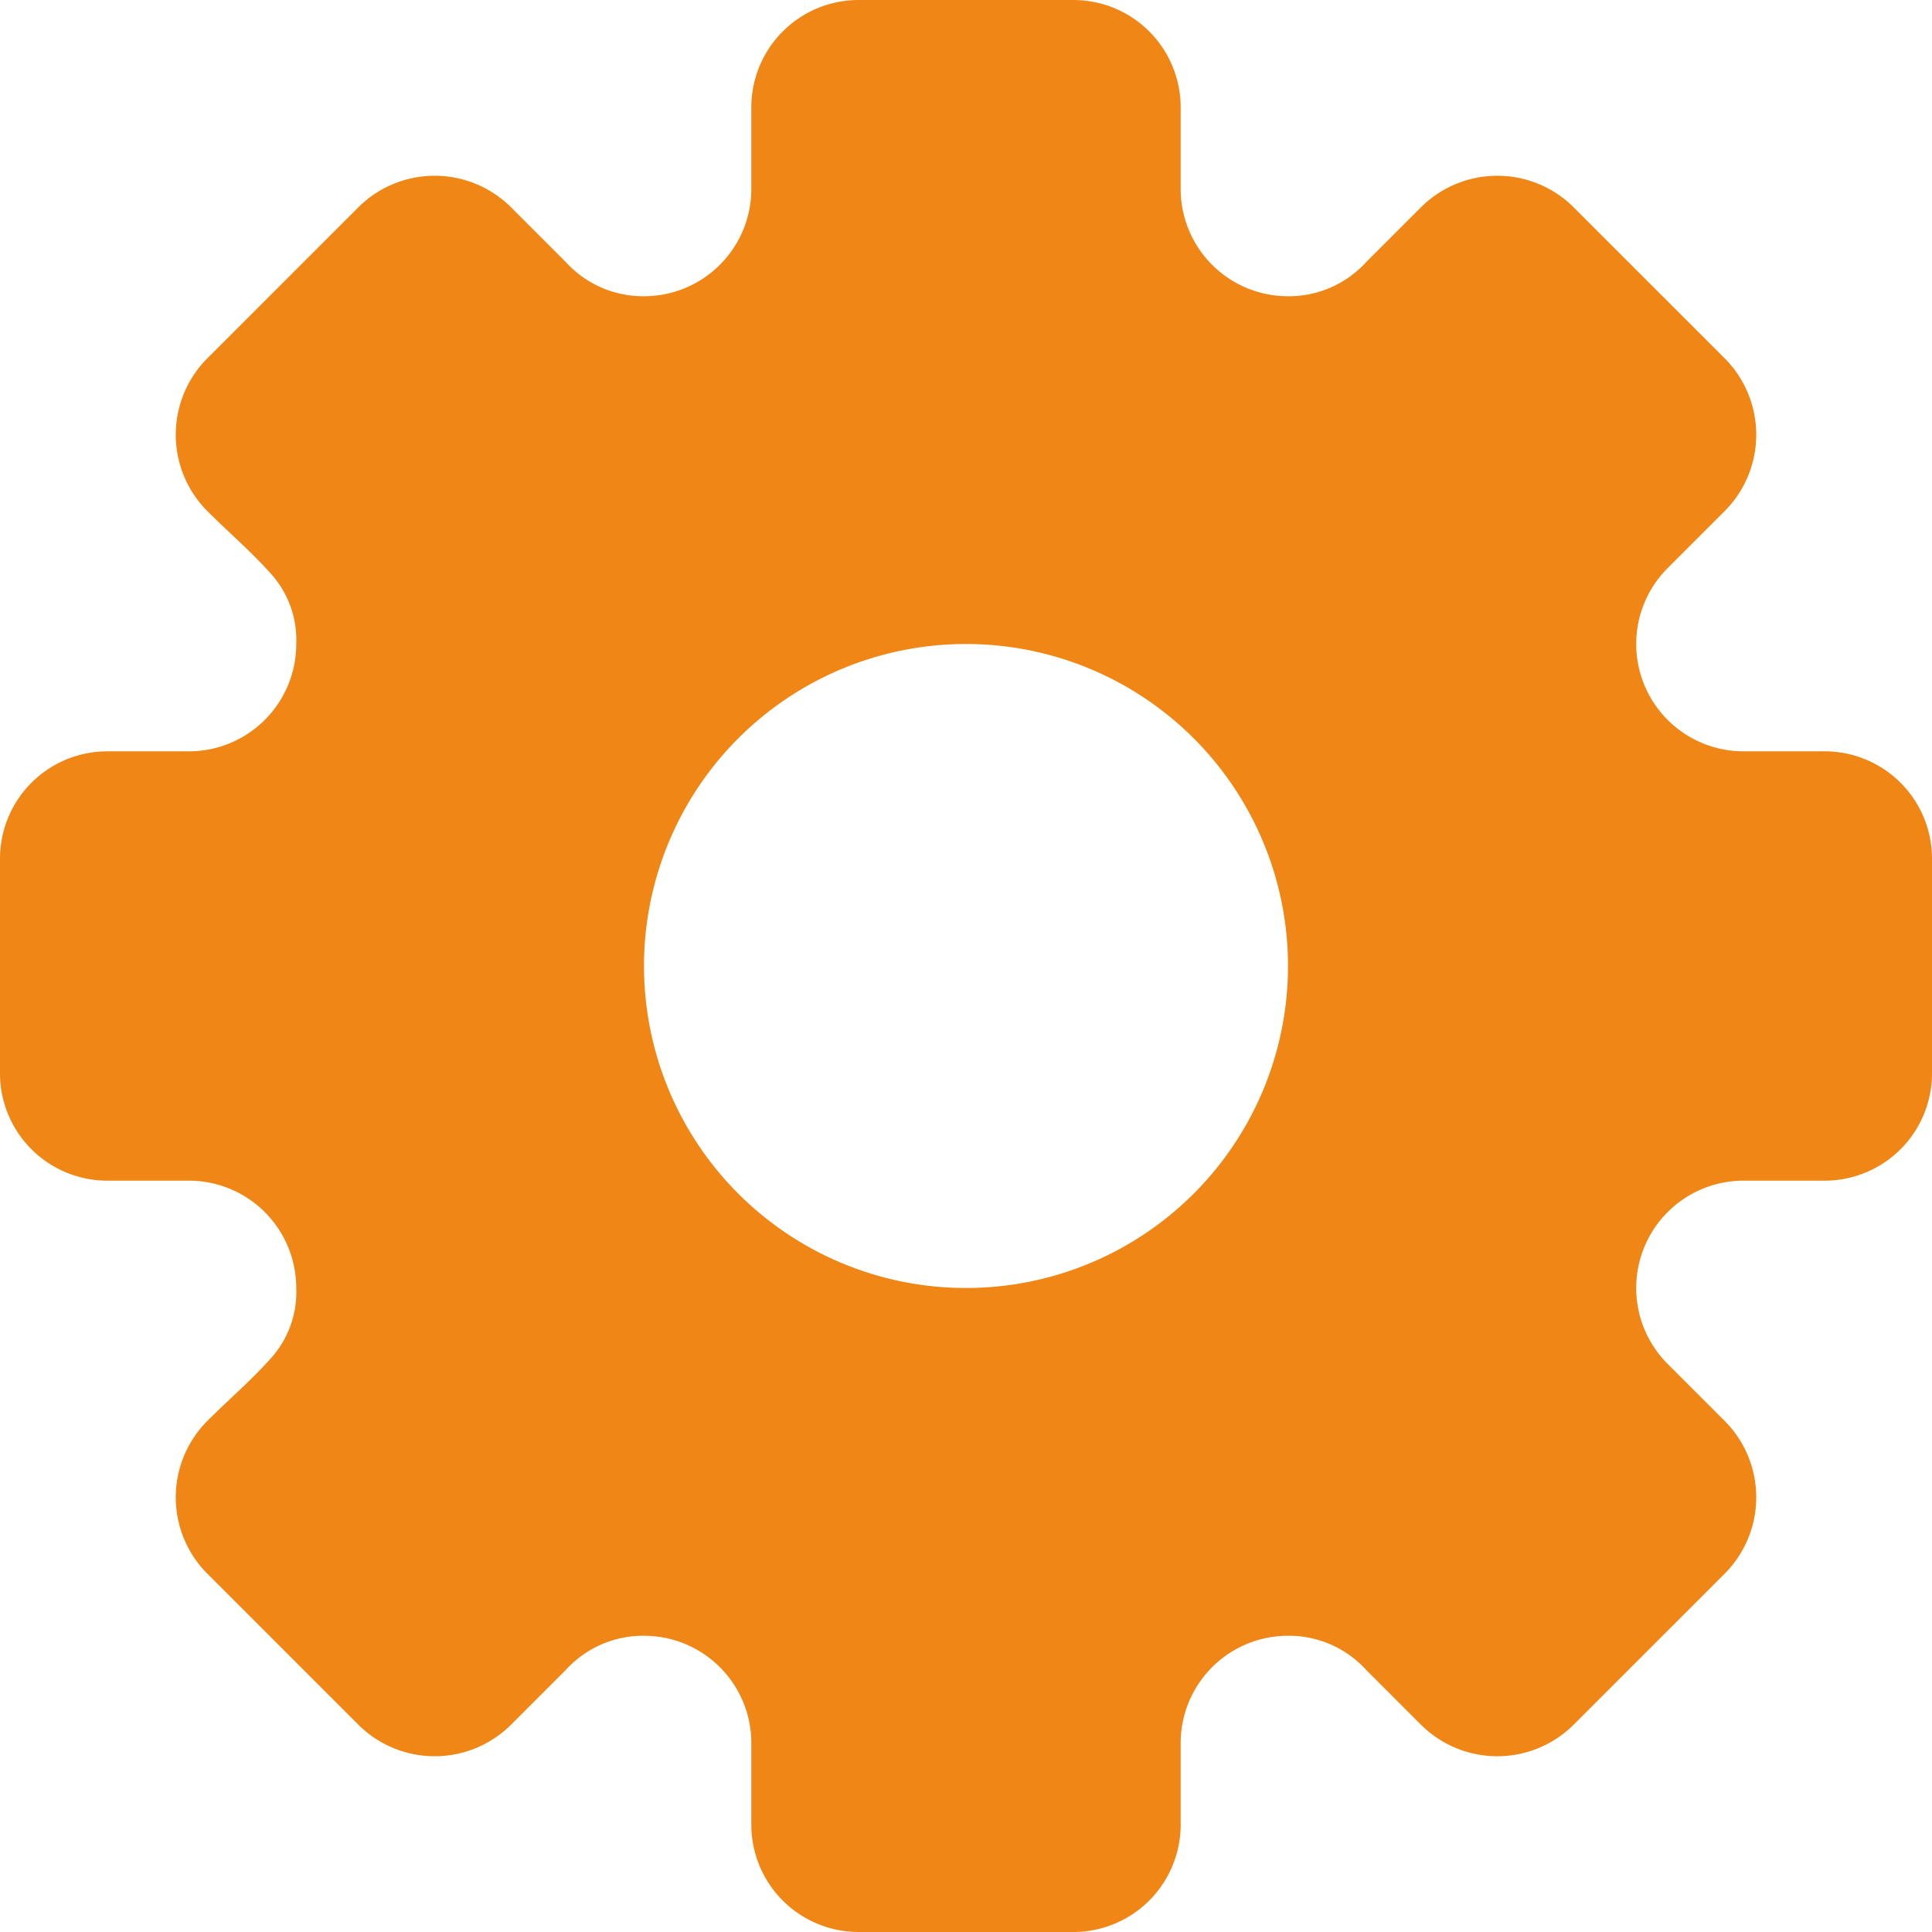 <?xml version="1.0" encoding="utf-8"?><!-- Uploaded to: SVG Repo, www.svgrepo.com, Generator: SVG Repo Mixer Tools -->
<svg width="512px" height="512px" viewBox="0 0 18 18" xmlns="http://www.w3.org/2000/svg">
  <path fill="#f08615" d="M17 7h-.76a1 1 0 0 1-.7-1.71l.53-.53a1.008 1.008 0 0 0 0-1.42l-1.41-1.41a1.008 1.008 0 0 0-1.42 0l-.51.51a.974.974 0 0 1-.73.32 1 1 0 0 1-1-1V1a1 1 0 0 0-1-1H8a1 1 0 0 0-1 1v.76a1 1 0 0 1-1 1 .974.974 0 0 1-.73-.32l-.51-.51a1.008 1.008 0 0 0-1.42 0L1.93 3.34a1.008 1.008 0 0 0 0 1.42c.19.19.4.37.58.57a.92.92 0 0 1 .25.67 1 1 0 0 1-1 1H1a1 1 0 0 0-1 1v2a1 1 0 0 0 1 1h.76a1 1 0 0 1 1 1 .92.92 0 0 1-.25.67c-.18.2-.39.38-.58.57a1.008 1.008 0 0 0 0 1.42l1.41 1.41a1.008 1.008 0 0 0 1.42 0l.51-.51a.974.974 0 0 1 .73-.32 1 1 0 0 1 1 1V17a1 1 0 0 0 1 1h2a1 1 0 0 0 1-1v-.76a1 1 0 0 1 1-1 .974.974 0 0 1 .73.32l.51.51a1.008 1.008 0 0 0 1.42 0l1.41-1.41a1.008 1.008 0 0 0 0-1.42l-.53-.53a1 1 0 0 1 .7-1.71H17a1 1 0 0 0 1-1V8a1 1 0 0 0-1-1zm-8 5a3 3 0 1 1 3-3 3 3 0 0 1-3 3z"/>
</svg>
